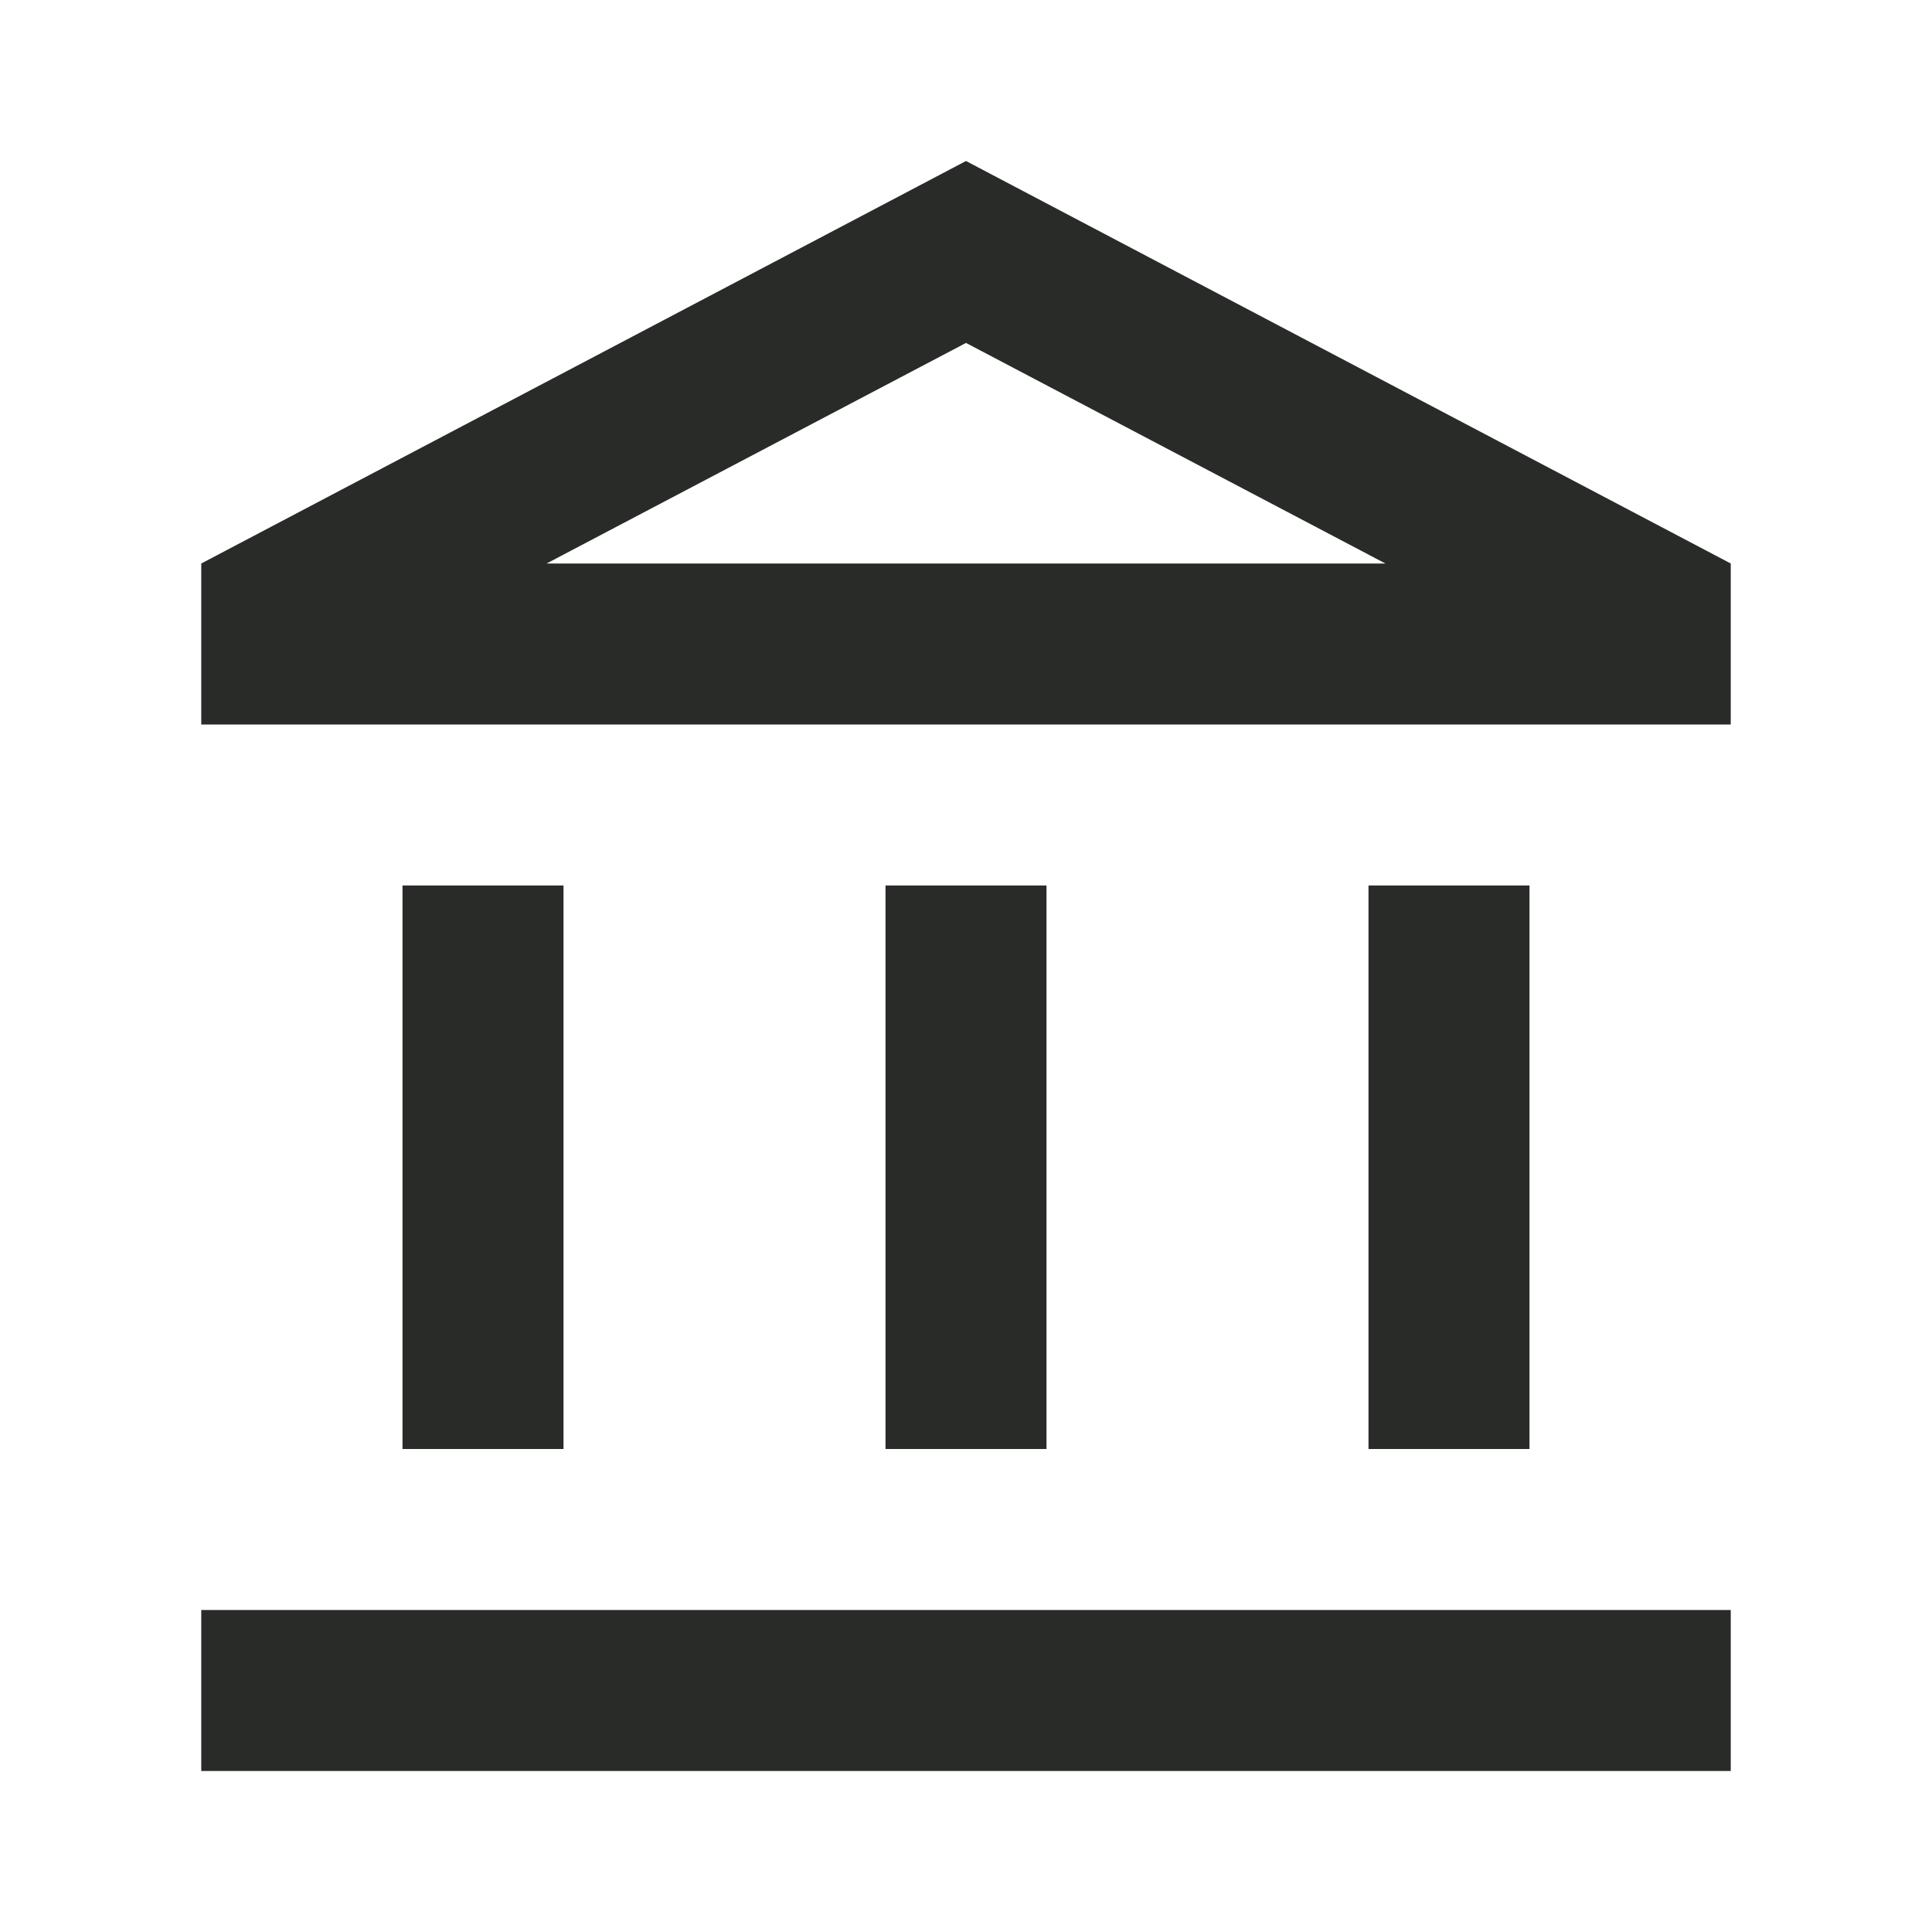 <svg width="24" height="24" viewBox="0 0 24 24" fill="none" xmlns="http://www.w3.org/2000/svg">
<path d="M21.5 22H2.5V20H21.5V22ZM7 18H5V11H7V18ZM13 18H11V11H13V18ZM19 18H17V11H19V18ZM21.5 7V9H2.5V7L12 2L21.5 7ZM6.79 7H17.21L12 4.26L6.79 7Z" fill="#292B29"/>
</svg>
